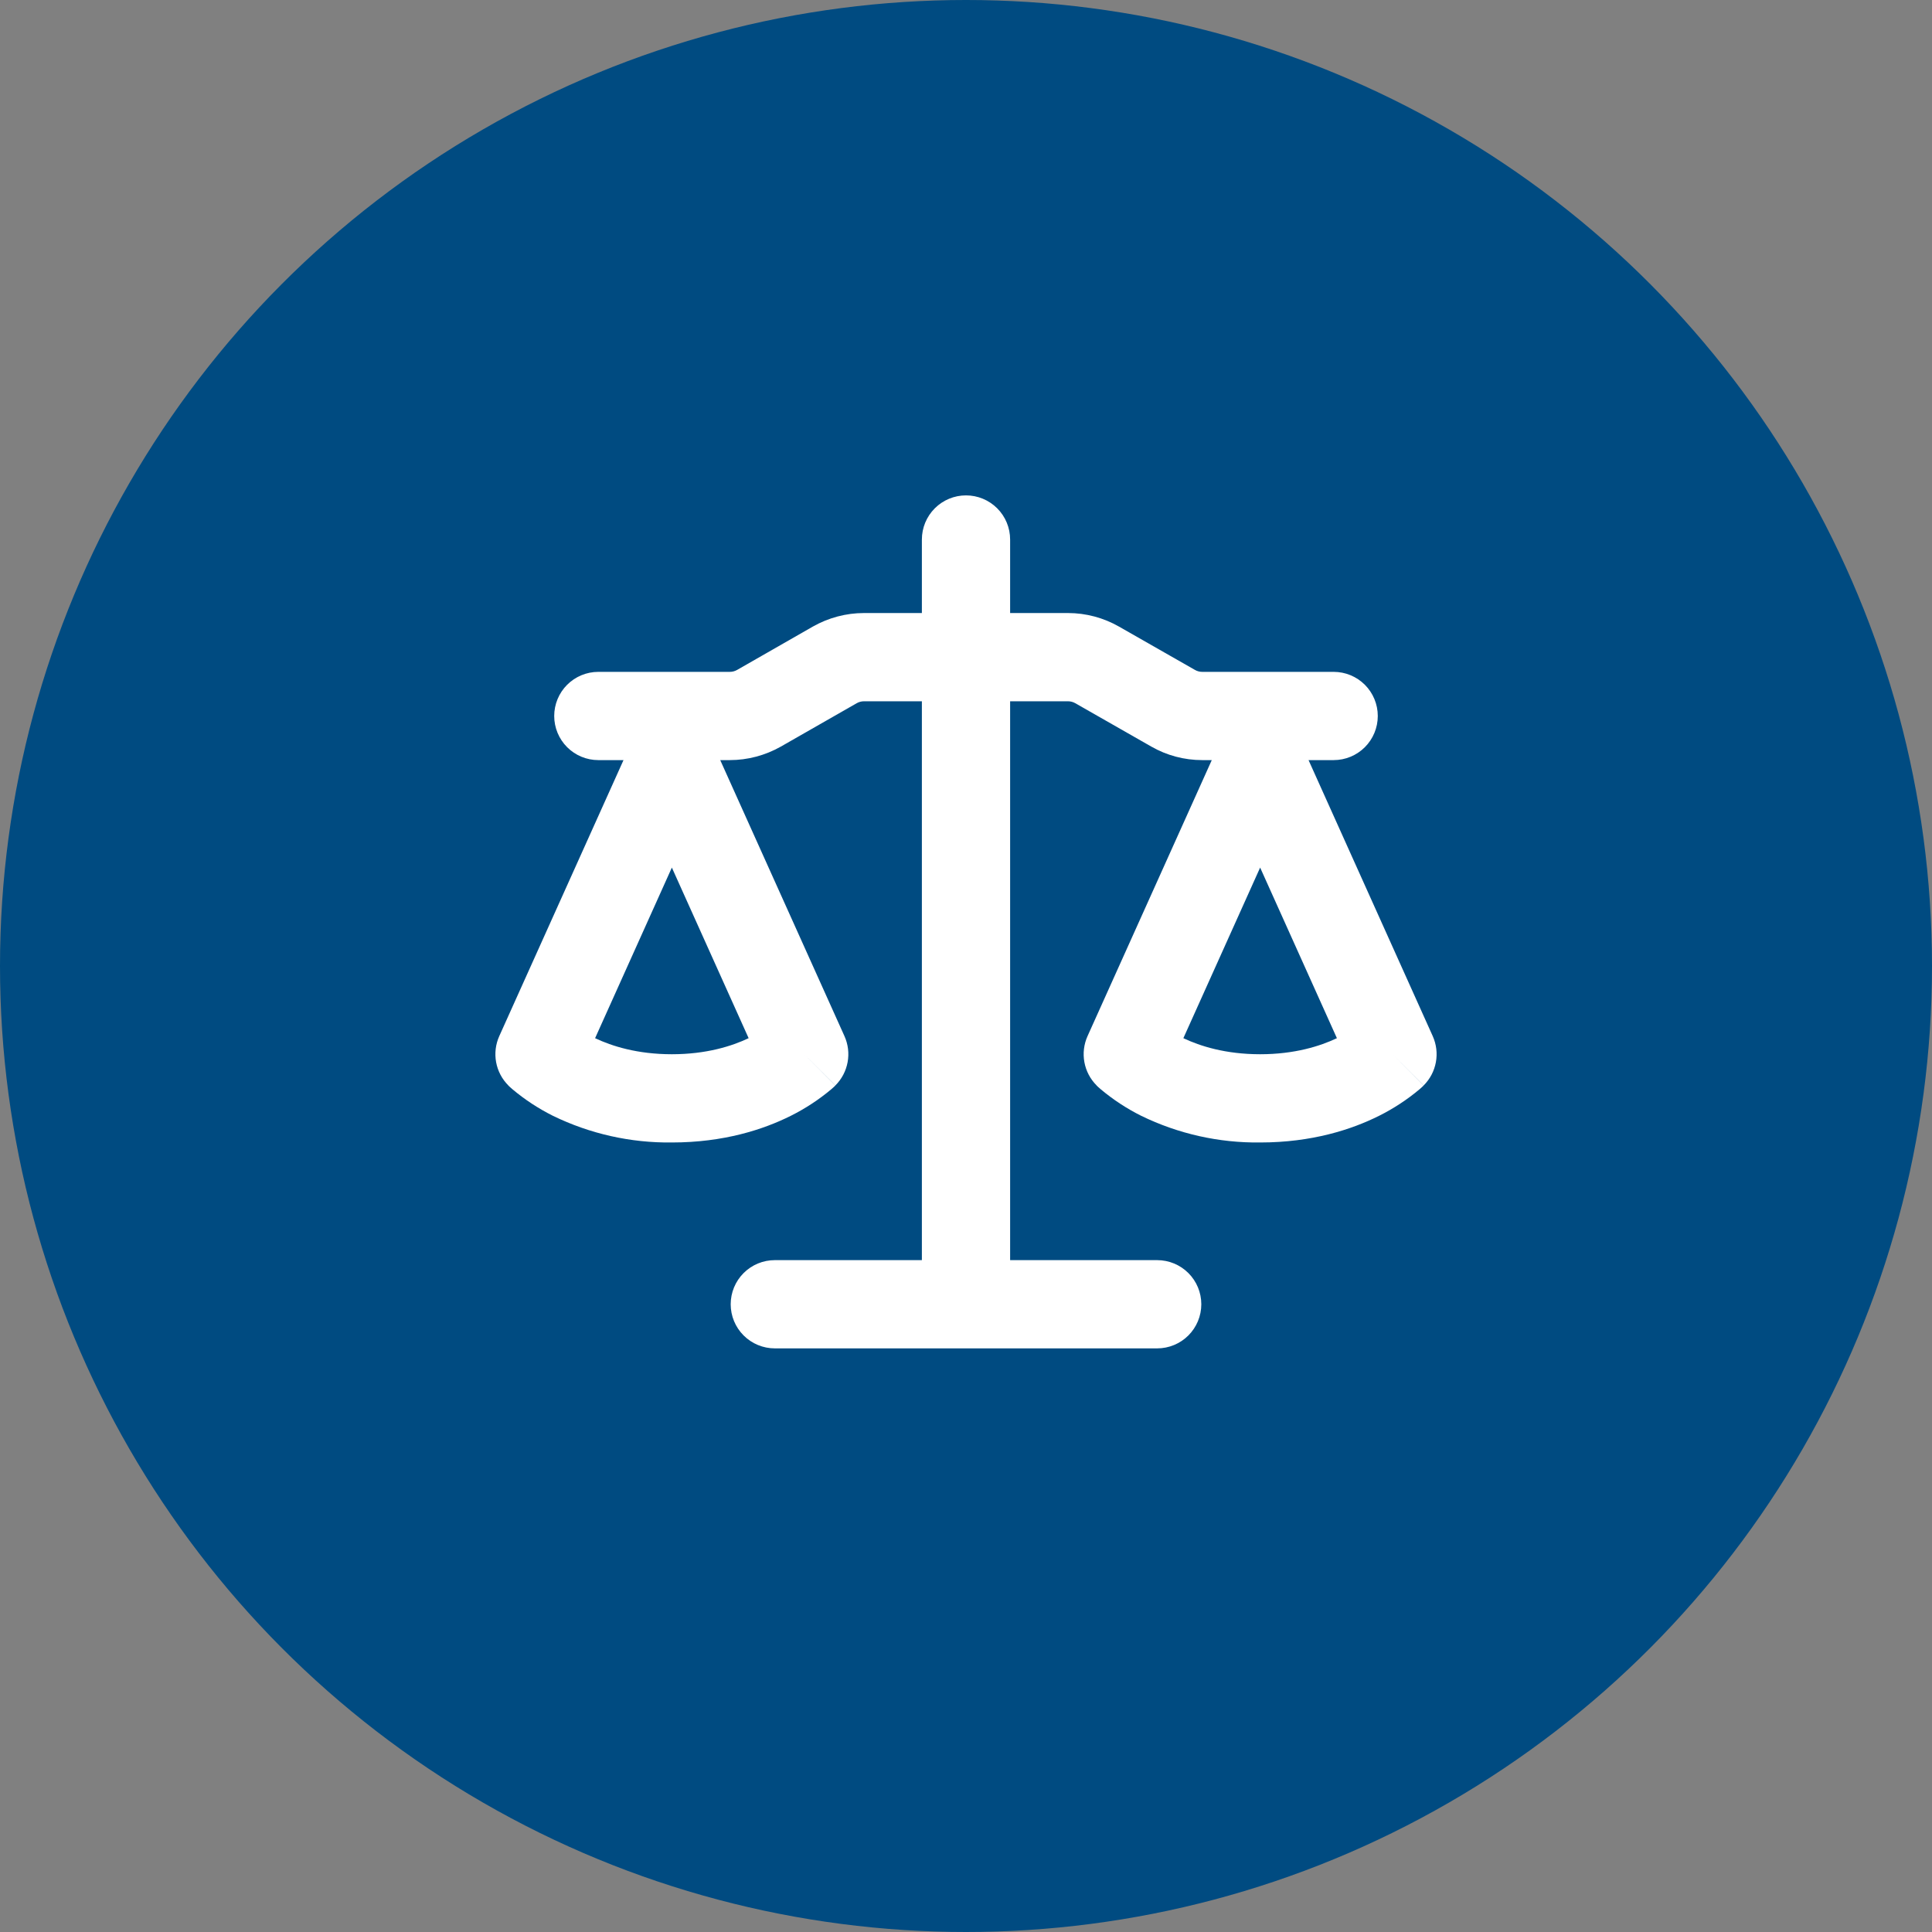 <svg width="351" height="351" viewBox="0 0 351 351" fill="none" xmlns="http://www.w3.org/2000/svg">
<rect x="0" y="0" width="351" height="351" fill="#808080" stroke="none"/>
<circle cx="175.5" cy="175.5" r="175.5" fill="#004B81"/>
<path fill-rule="evenodd" clip-rule="evenodd" d="M183.516 98.016C183.516 95.89 182.671 93.851 181.168 92.348C179.665 90.844 177.626 90 175.5 90C173.374 90 171.335 90.844 169.832 92.348C168.329 93.851 167.484 95.89 167.484 98.016V111.375H156.968C153.708 111.375 150.513 112.23 147.68 113.833L133.915 121.71C133.508 121.942 133.048 122.064 132.579 122.062H108.703C106.577 122.062 104.538 122.907 103.035 124.41C101.532 125.913 100.687 127.952 100.687 130.078C100.687 132.204 101.532 134.243 103.035 135.746C104.538 137.249 106.577 138.094 108.703 138.094H113.277L90.705 188.24C90.039 189.723 89.839 191.374 90.133 192.974C90.427 194.574 91.201 196.046 92.351 197.196L98.016 191.531L92.351 197.196V197.206L92.373 197.228L92.394 197.249L92.458 197.313L92.629 197.473L93.11 197.901C95.358 199.785 97.818 201.399 100.442 202.71C107.172 205.992 114.576 207.653 122.062 207.562C131.467 207.562 138.692 205.211 143.683 202.71C146.307 201.399 148.767 199.785 151.015 197.901L151.496 197.473L151.667 197.313L151.731 197.249L151.752 197.228L151.763 197.206L146.109 191.531L151.774 197.196C152.924 196.046 153.698 194.574 153.992 192.974C154.286 191.374 154.086 189.723 153.42 188.24L130.848 138.094H132.579C135.839 138.094 139.034 137.239 141.866 135.636L155.643 127.759C156.046 127.528 156.503 127.407 156.968 127.406H167.484V228.938H140.766C138.64 228.938 136.601 229.782 135.098 231.285C133.594 232.788 132.75 234.827 132.75 236.953C132.75 239.079 133.594 241.118 135.098 242.621C136.601 244.124 138.64 244.969 140.766 244.969H210.234C212.36 244.969 214.399 244.124 215.902 242.621C217.405 241.118 218.25 239.079 218.25 236.953C218.25 234.827 217.405 232.788 215.902 231.285C214.399 229.782 212.36 228.938 210.234 228.938H183.516V127.406H194.032C194.497 127.407 194.954 127.528 195.357 127.759L209.144 135.625C211.966 137.249 215.161 138.094 218.421 138.094H220.152L197.58 188.24C196.914 189.723 196.714 191.374 197.008 192.974C197.302 194.574 198.076 196.046 199.226 197.196L204.891 191.531L199.226 197.196V197.206L199.248 197.228L199.269 197.249L199.333 197.313L199.504 197.473L199.985 197.901C202.233 199.785 204.694 201.399 207.317 202.71C214.047 205.992 221.451 207.653 228.938 207.562C238.342 207.562 245.567 205.211 250.558 202.71C253.182 201.399 255.642 199.785 257.89 197.901L258.371 197.473L258.478 197.367L258.542 197.313L258.606 197.249L258.627 197.228L258.638 197.206L252.984 191.531L258.649 197.196C259.799 196.046 260.573 194.574 260.867 192.974C261.161 191.374 260.961 189.723 260.295 188.24L237.733 138.094H242.297C244.423 138.094 246.462 137.249 247.965 135.746C249.468 134.243 250.312 132.204 250.312 130.078C250.312 127.952 249.468 125.913 247.965 124.41C246.462 122.907 244.423 122.062 242.297 122.062H218.421C217.956 122.062 217.499 121.941 217.096 121.71L203.309 113.844C200.487 112.23 197.294 111.379 194.043 111.375H183.516V98.016ZM108.115 188.614C111.161 190.056 115.789 191.531 122.062 191.531C128.336 191.531 132.964 190.056 136.01 188.614L122.062 157.62L108.115 188.614ZM214.99 188.614C218.036 190.056 222.664 191.531 228.938 191.531C235.211 191.531 239.839 190.056 242.885 188.614L228.938 157.62L214.99 188.614Z" fill="white"/>
</svg>
